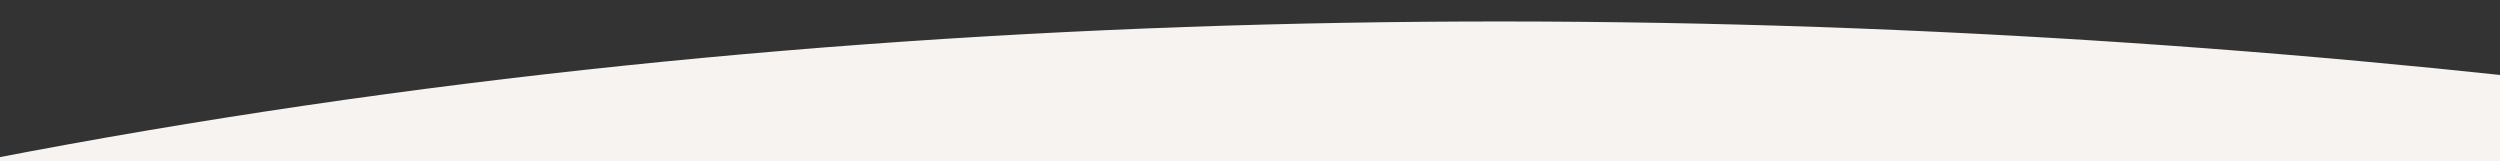 <?xml version="1.0" encoding="utf-8"?>
<!-- Generator: Adobe Illustrator 24.3.0, SVG Export Plug-In . SVG Version: 6.00 Build 0)  -->
<svg version="1.1" id="Capa_1" xmlns="http://www.w3.org/2000/svg" xmlns:xlink="http://www.w3.org/1999/xlink" x="0px" y="0px"
	 viewBox="0 0 450 29" style="enable-background:new 0 0 450 29;" xml:space="preserve">
<rect x="0" y="0" width="450" height="29" fill="#333333" stroke="none"/>
<style type="text/css">
	.st0{fill:#F6F3F0;}
</style>
<path class="st0" d="M452,31V13.7C307.63-1.76,149.01-0.57-2,28.66V31H452z"/>
</svg>
